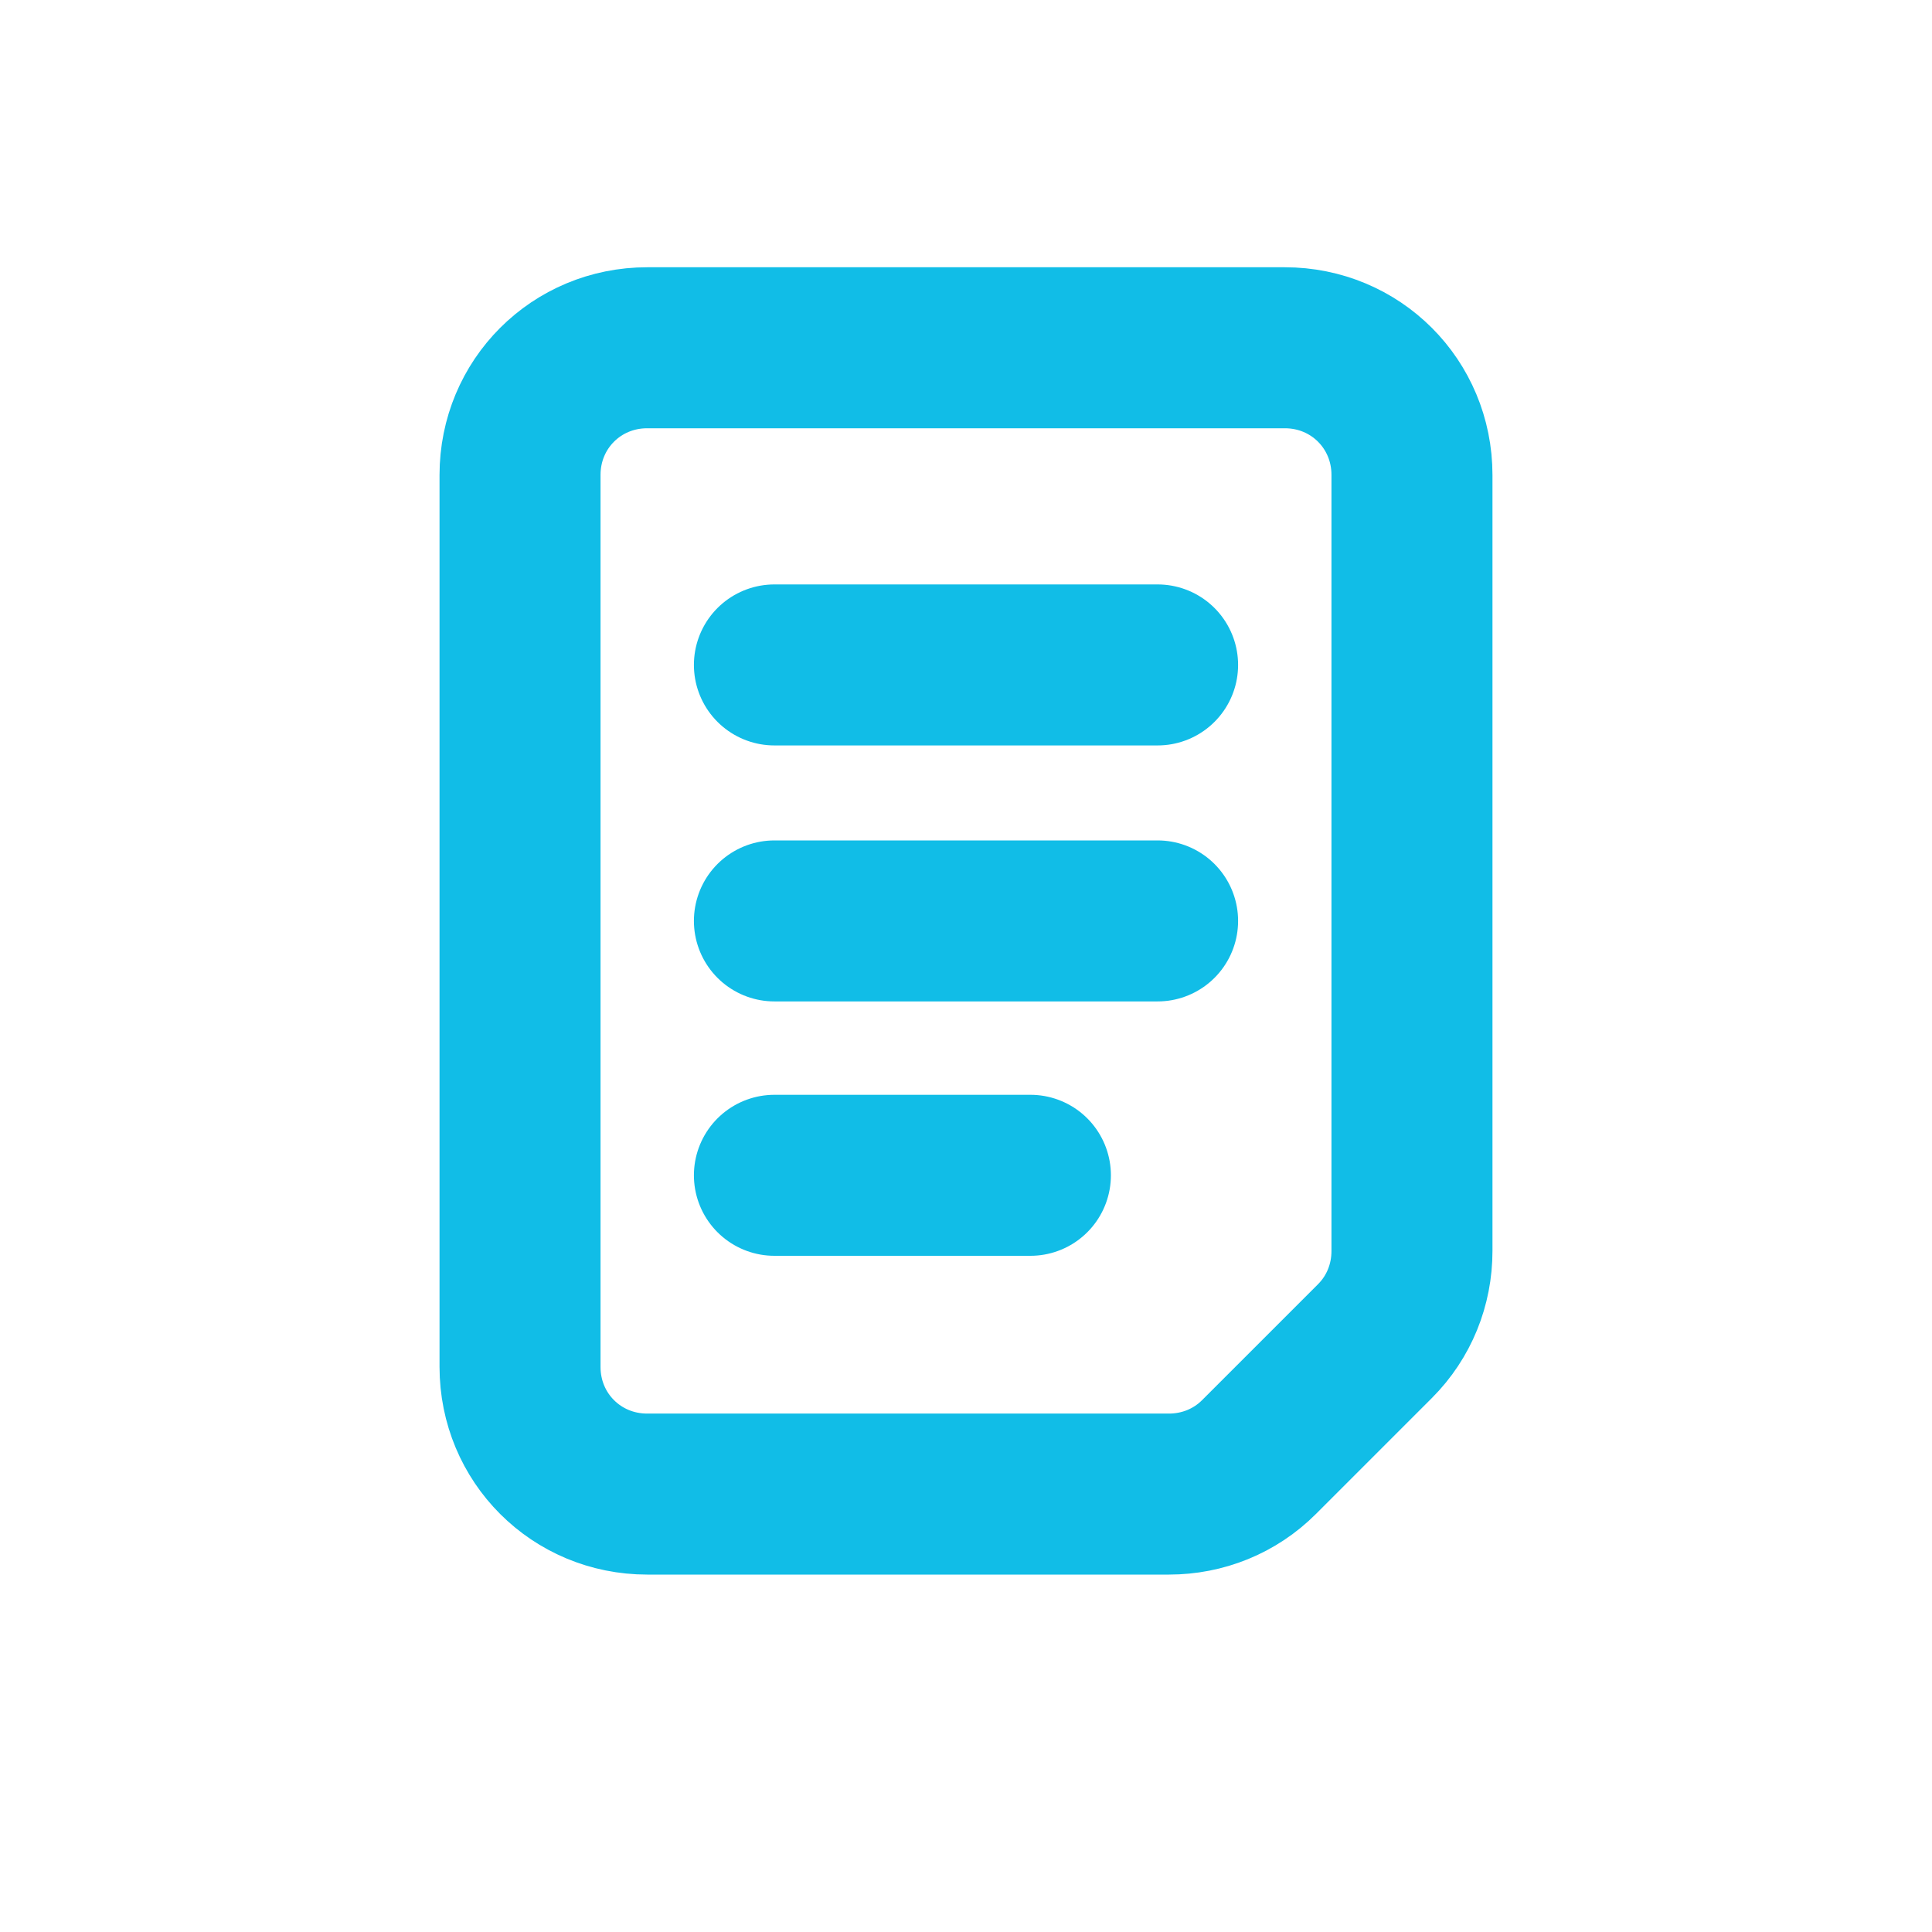 <?xml version="1.0" encoding="UTF-8"?>
<svg id="Layer_1" data-name="Layer 1" xmlns="http://www.w3.org/2000/svg" viewBox="0 0 12 12">
  <defs>
    <style>
      .cls-1 {
        fill: none;
        stroke: #11bde7;
        stroke-linecap: round;
        stroke-linejoin: round;
      }
    </style>
  </defs>
  <path class="cls-1" d="M7.26,9.28h-3.24c-.44,0-.79-.35-.79-.79V2.95c0-.44.35-.79.79-.79h3.96c.44,0,.79.35.79.79v4.82c0,.21-.08.41-.23.56l-.72.72c-.15.15-.35.23-.56.23Z"/>
  <g>
    <line class="cls-1" x1="4.81" y1="4.13" x2="7.19" y2="4.13"/>
    <line class="cls-1" x1="4.81" y1="5.72" x2="7.19" y2="5.72"/>
    <line class="cls-1" x1="4.81" y1="7.3" x2="6.4" y2="7.3"/>
  </g>
</svg>